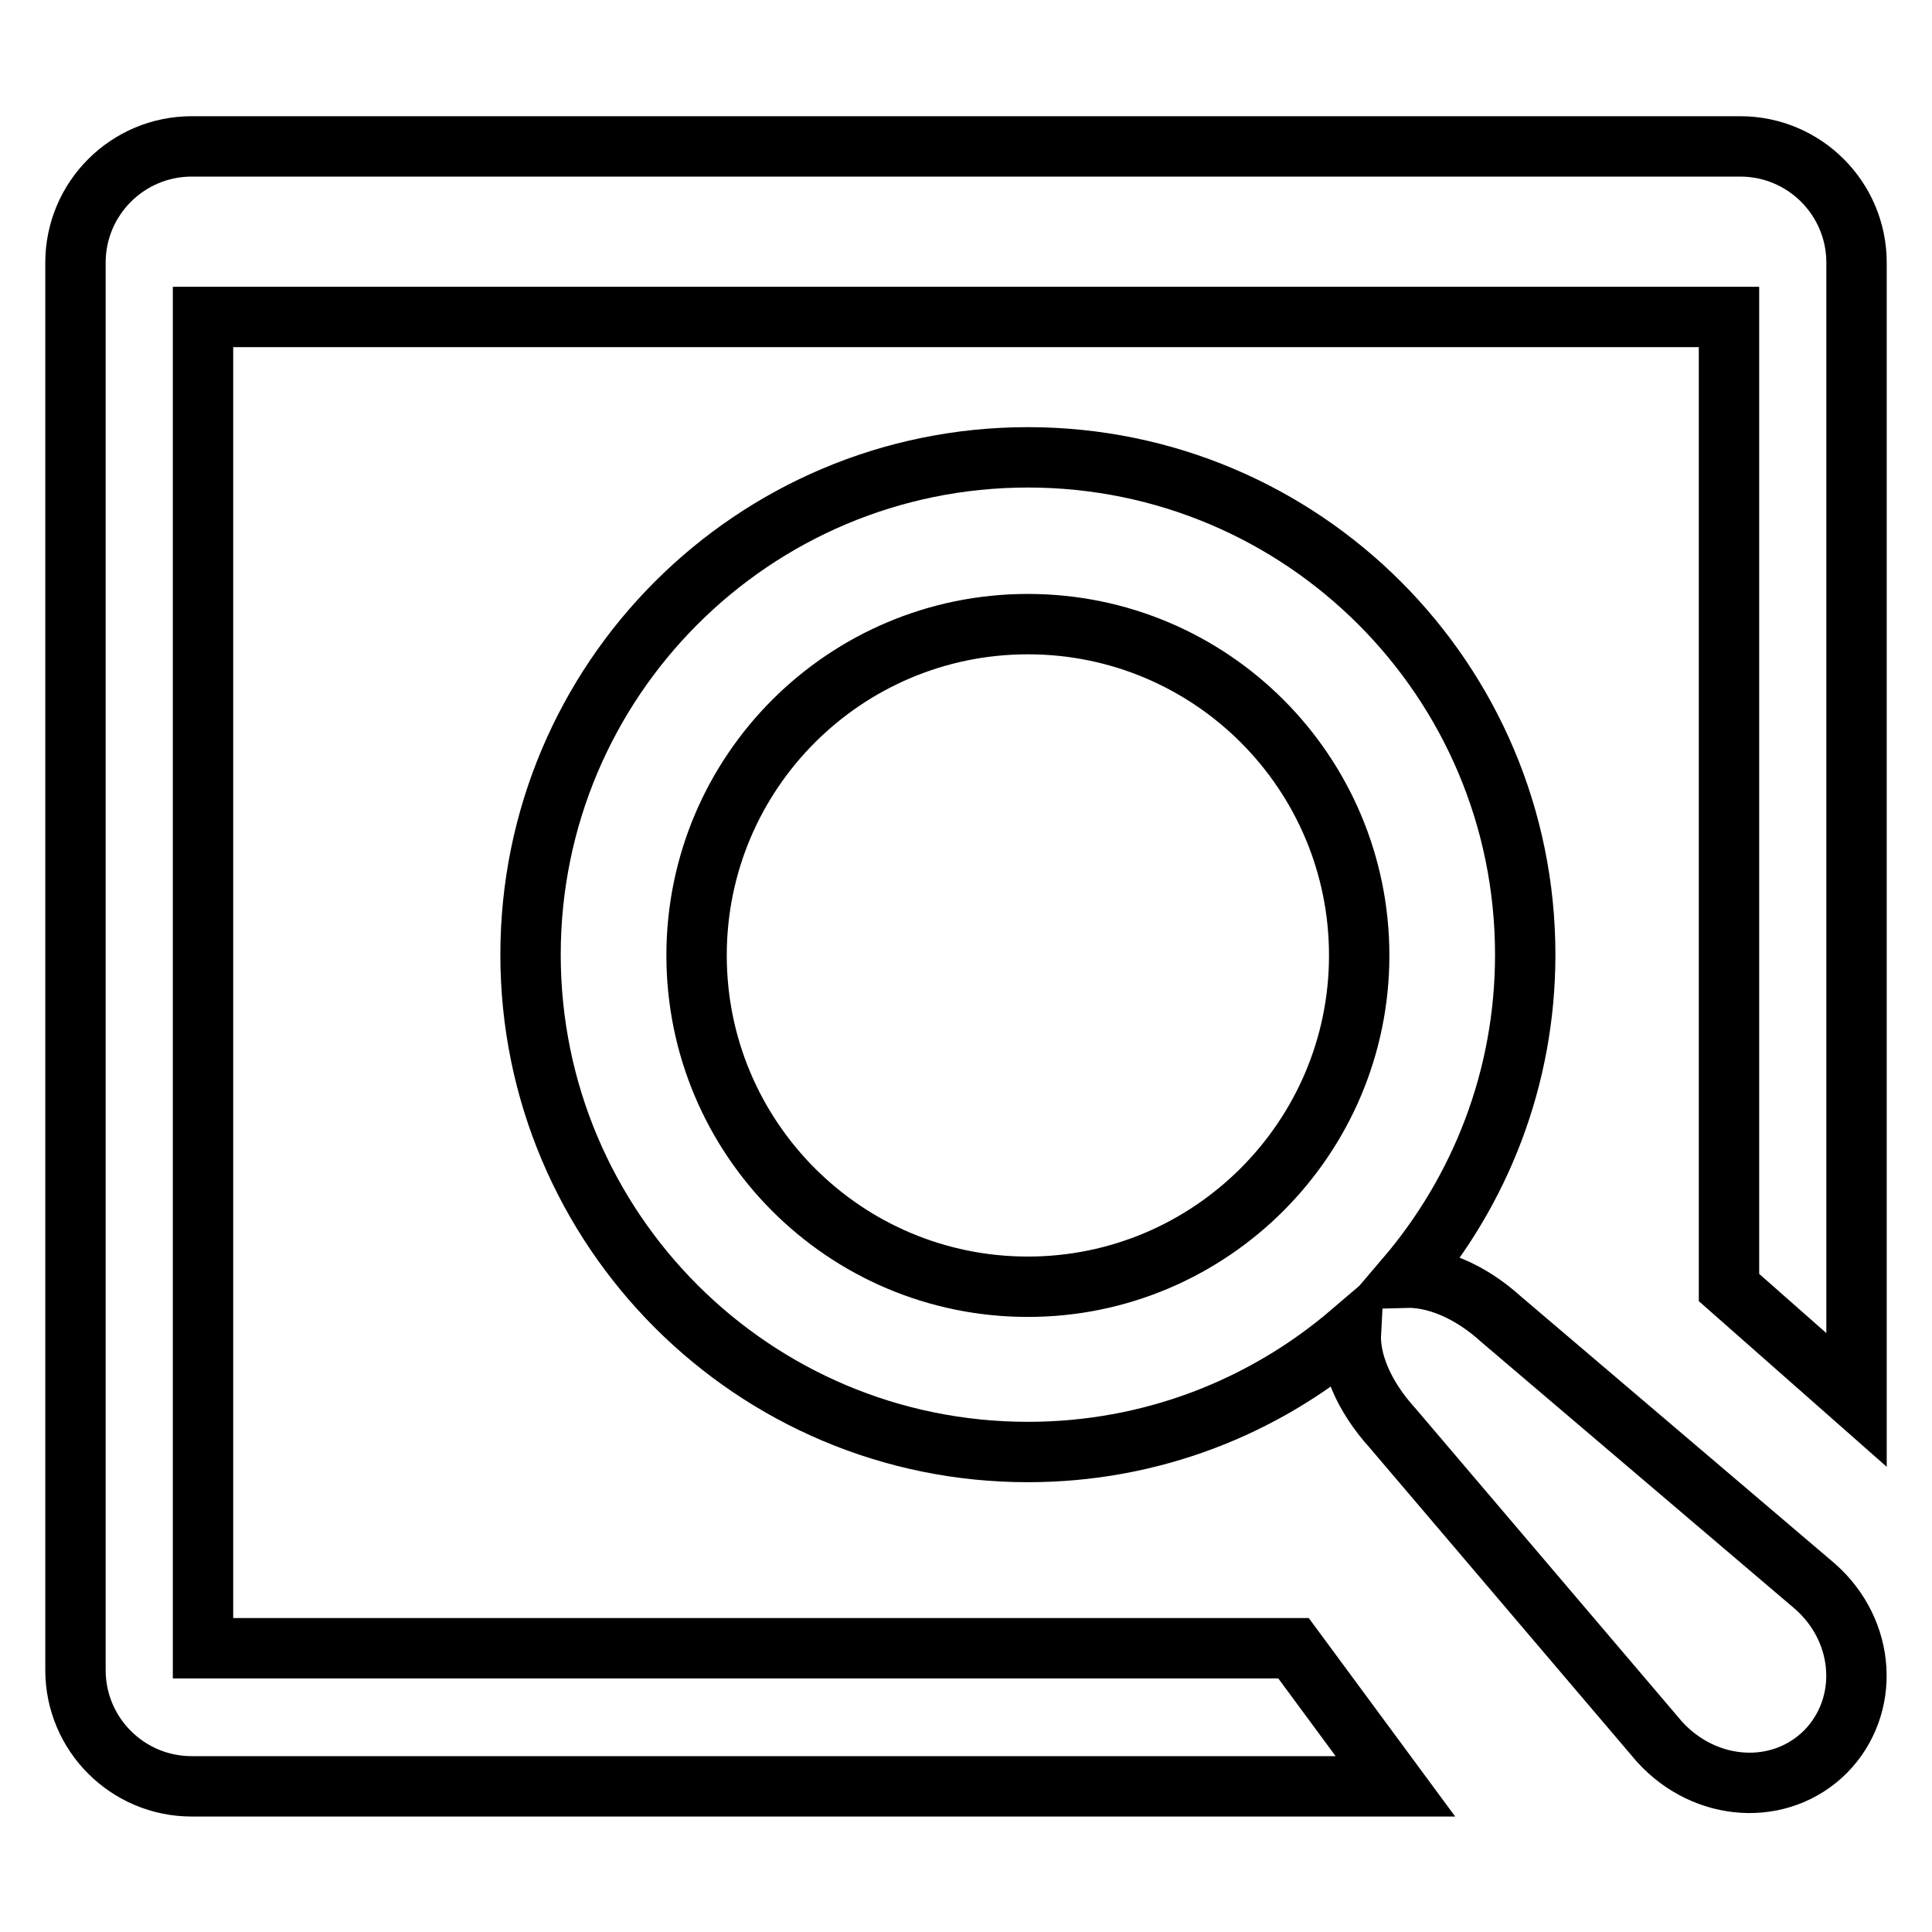 <?xml version="1.0" encoding="utf-8"?>
<!-- Svg Vector Icons : http://www.onlinewebfonts.com/icon -->
<!DOCTYPE svg PUBLIC "-//W3C//DTD SVG 1.1//EN" "http://www.w3.org/Graphics/SVG/1.1/DTD/svg11.dtd">
<svg version="1.1" xmlns="http://www.w3.org/2000/svg" xmlns:xlink="http://www.w3.org/1999/xlink" x="0px" y="0px" viewBox="0 0 256 256" enable-background="new 0 0 256 256" xml:space="preserve">
<g> <path stroke-width="8" fill-opacity="0" stroke="#000000"  d="M26.9,42h202.2v128.6l16.9,14.9V34.8c0-8.5-6.9-15.4-15.4-15.4H25.4c-8.5,0-15.4,6.9-15.4,15.4v186.5 c0,8.5,6.9,15.4,15.4,15.4h159.5l-13.5-18.3H26.9V42z M240.5,210.2l-41.6-35.4c-4.3-3.9-8.9-5.6-12.6-5.5 c9.8-11.5,15.8-26.4,15.8-42.8c0-36.4-29.5-65.9-65.9-65.9c-36.4,0-65.9,29.5-65.9,65.9c0,36.4,29.5,65.9,65.9,65.9 c16.3,0,31.2-5.9,42.8-15.8c-0.2,3.7,1.6,8.3,5.5,12.6l35.4,41.6c6.1,6.7,16,7.3,22,1.3C247.8,226.1,247.3,216.2,240.5,210.2z  M136.2,170.5c-24.3,0-43.9-19.7-43.9-43.9c0-24.3,19.7-43.9,43.9-43.9c24.3,0,43.9,19.7,43.9,43.9 C180.1,150.8,160.4,170.5,136.2,170.5z"/></g>
</svg>
